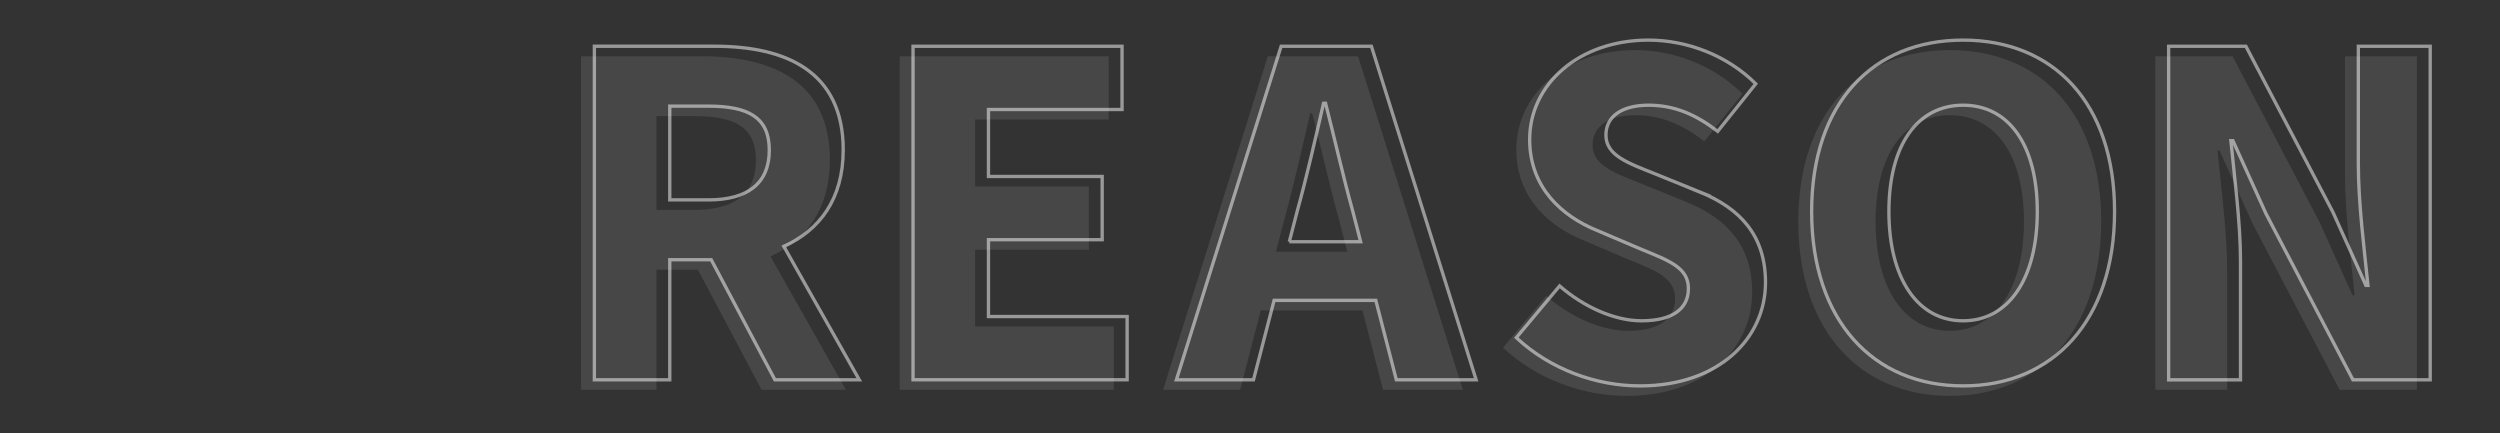 <?xml version="1.0" encoding="UTF-8"?>
<svg id="d" xmlns="http://www.w3.org/2000/svg" viewBox="0 0 750 130">
  <rect x="0" y="0" width="750" height="130" fill="#333333" stroke="none"/>
  <defs>
    <style>
      .cls-1 {
        fill: none;
        stroke: #fff;
        stroke-miterlimit: 10;
      }

      .cls-2 {
        fill: #fff;
      }

      .cls-3 {
        opacity: .5;
      }

      .cls-4 {
        opacity: .1;
      }
    </style>
  </defs>
  <g class="cls-4">
    <path class="cls-2" d="M248.97,48.03c0-23.79-17.4-31.16-38.62-31.16h-36.04v100.06h22.62v-36.01h12.44l19.1,36.01h25.31l-22.64-40.02c10.69-4.83,17.82-14.17,17.82-28.88ZM196.93,34.84h11.57c11.9,0,18.29,3.3,18.29,13.2s-6.39,14.93-18.29,14.93h-11.57v-28.13Z"/>
    <polygon class="cls-2" points="292.54 74.91 326.65 74.91 326.65 55.94 292.54 55.94 292.54 35.85 332.61 35.85 332.61 16.88 269.91 16.88 269.91 116.93 334.14 116.93 334.14 97.96 292.54 97.96 292.54 74.91"/>
    <path class="cls-2" d="M380.34,16.88l-31.42,100.06h23.13l6.18-23.83h30.51l6.16,23.83h23.94l-31.42-100.06h-27.07ZM382.79,75.52l2.4-9.26c2.78-10.01,5.45-21.71,7.87-32.27h.61c2.67,10.44,5.34,22.27,8.13,32.27l2.39,9.26h-21.41Z"/>
    <path class="cls-2" d="M505.81,60.54l-12.75-5.17c-8.73-3.48-15.28-5.71-15.28-11.84,0-5.72,4.96-8.97,12.76-8.97s14.18,2.78,20.77,7.84l11.42-14.26c-8.62-8.57-20.67-13.11-32.19-13.11-20.83,0-35.64,13.24-35.64,29.82,0,14.54,9.83,23.06,20.19,27.27l13,5.54c8.74,3.59,14.43,5.61,14.43,11.92,0,5.94-4.62,9.66-14.06,9.66-8.23,0-17.46-4.26-24.58-10.46l-12.99,15.52c10.21,9.54,24.04,14.47,37.06,14.47,23.84,0,37.7-14.4,37.7-31.01,0-14.14-7.63-22.28-19.85-27.22Z"/>
    <path class="cls-2" d="M584.93,15.03c-26.98,0-45.44,18.75-45.44,51.44s18.46,52.3,45.44,52.3,45.44-19.61,45.44-52.3-18.46-51.44-45.44-51.44ZM584.93,99.24c-13.65,0-22.26-12.71-22.26-32.77s8.61-31.91,22.26-31.91,22.26,11.85,22.26,31.91-8.61,32.77-22.26,32.77Z"/>
    <path class="cls-2" d="M703.5,16.88v35.35c0,11.8,1.82,25.81,2.89,36.4h-.61l-9.9-21.98-26.11-49.76h-23.18v100.06h21.56v-35.51c0-11.8-1.82-25.2-2.89-36.24h.61l9.9,21.85,26.11,49.89h23.18V16.88h-21.55Z"/>
  </g>
  <g class="cls-3">
    <path class="cls-1" d="M252.97,45.03c0-23.79-17.4-31.16-38.62-31.16h-36.04v100.06h22.62v-36.01h12.44l19.1,36.01h25.31l-22.64-40.02c10.69-4.83,17.82-14.17,17.82-28.88ZM200.93,31.84h11.57c11.9,0,18.29,3.3,18.29,13.2s-6.39,14.93-18.29,14.93h-11.57v-28.13Z"/>
    <polygon class="cls-1" points="296.54 71.91 330.65 71.91 330.65 52.94 296.54 52.94 296.54 32.85 336.61 32.85 336.61 13.88 273.91 13.88 273.91 113.93 338.14 113.93 338.14 94.96 296.54 94.96 296.54 71.91"/>
    <path class="cls-1" d="M384.34,13.88l-31.42,100.06h23.13l6.18-23.83h30.51l6.16,23.83h23.94l-31.42-100.06h-27.07ZM386.79,72.52l2.4-9.26c2.78-10.01,5.45-21.71,7.87-32.27h.61c2.67,10.44,5.34,22.27,8.13,32.27l2.39,9.26h-21.41Z"/>
    <path class="cls-1" d="M509.81,57.54l-12.75-5.17c-8.73-3.48-15.28-5.71-15.28-11.84,0-5.72,4.96-8.97,12.76-8.97s14.18,2.78,20.77,7.84l11.42-14.26c-8.62-8.57-20.67-13.11-32.19-13.11-20.83,0-35.64,13.24-35.64,29.82,0,14.54,9.83,23.06,20.19,27.27l13,5.54c8.74,3.59,14.43,5.61,14.43,11.92,0,5.94-4.62,9.66-14.06,9.66-8.23,0-17.46-4.26-24.58-10.46l-12.99,15.52c10.21,9.54,24.04,14.47,37.06,14.47,23.84,0,37.7-14.4,37.7-31.01,0-14.14-7.63-22.28-19.85-27.22Z"/>
    <path class="cls-1" d="M588.93,12.03c-26.98,0-45.44,18.75-45.44,51.44s18.46,52.3,45.44,52.3,45.44-19.61,45.44-52.3-18.46-51.44-45.44-51.44ZM588.93,96.24c-13.65,0-22.26-12.71-22.26-32.77s8.61-31.91,22.26-31.91,22.26,11.85,22.26,31.91-8.61,32.77-22.26,32.77Z"/>
    <path class="cls-1" d="M707.5,13.88v35.35c0,11.8,1.82,25.81,2.89,36.4h-.61l-9.9-21.98-26.11-49.76h-23.18v100.06h21.56v-35.51c0-11.8-1.82-25.2-2.89-36.24h.61l9.9,21.85,26.11,49.89h23.18V13.88h-21.55Z"/>
  </g>
</svg>